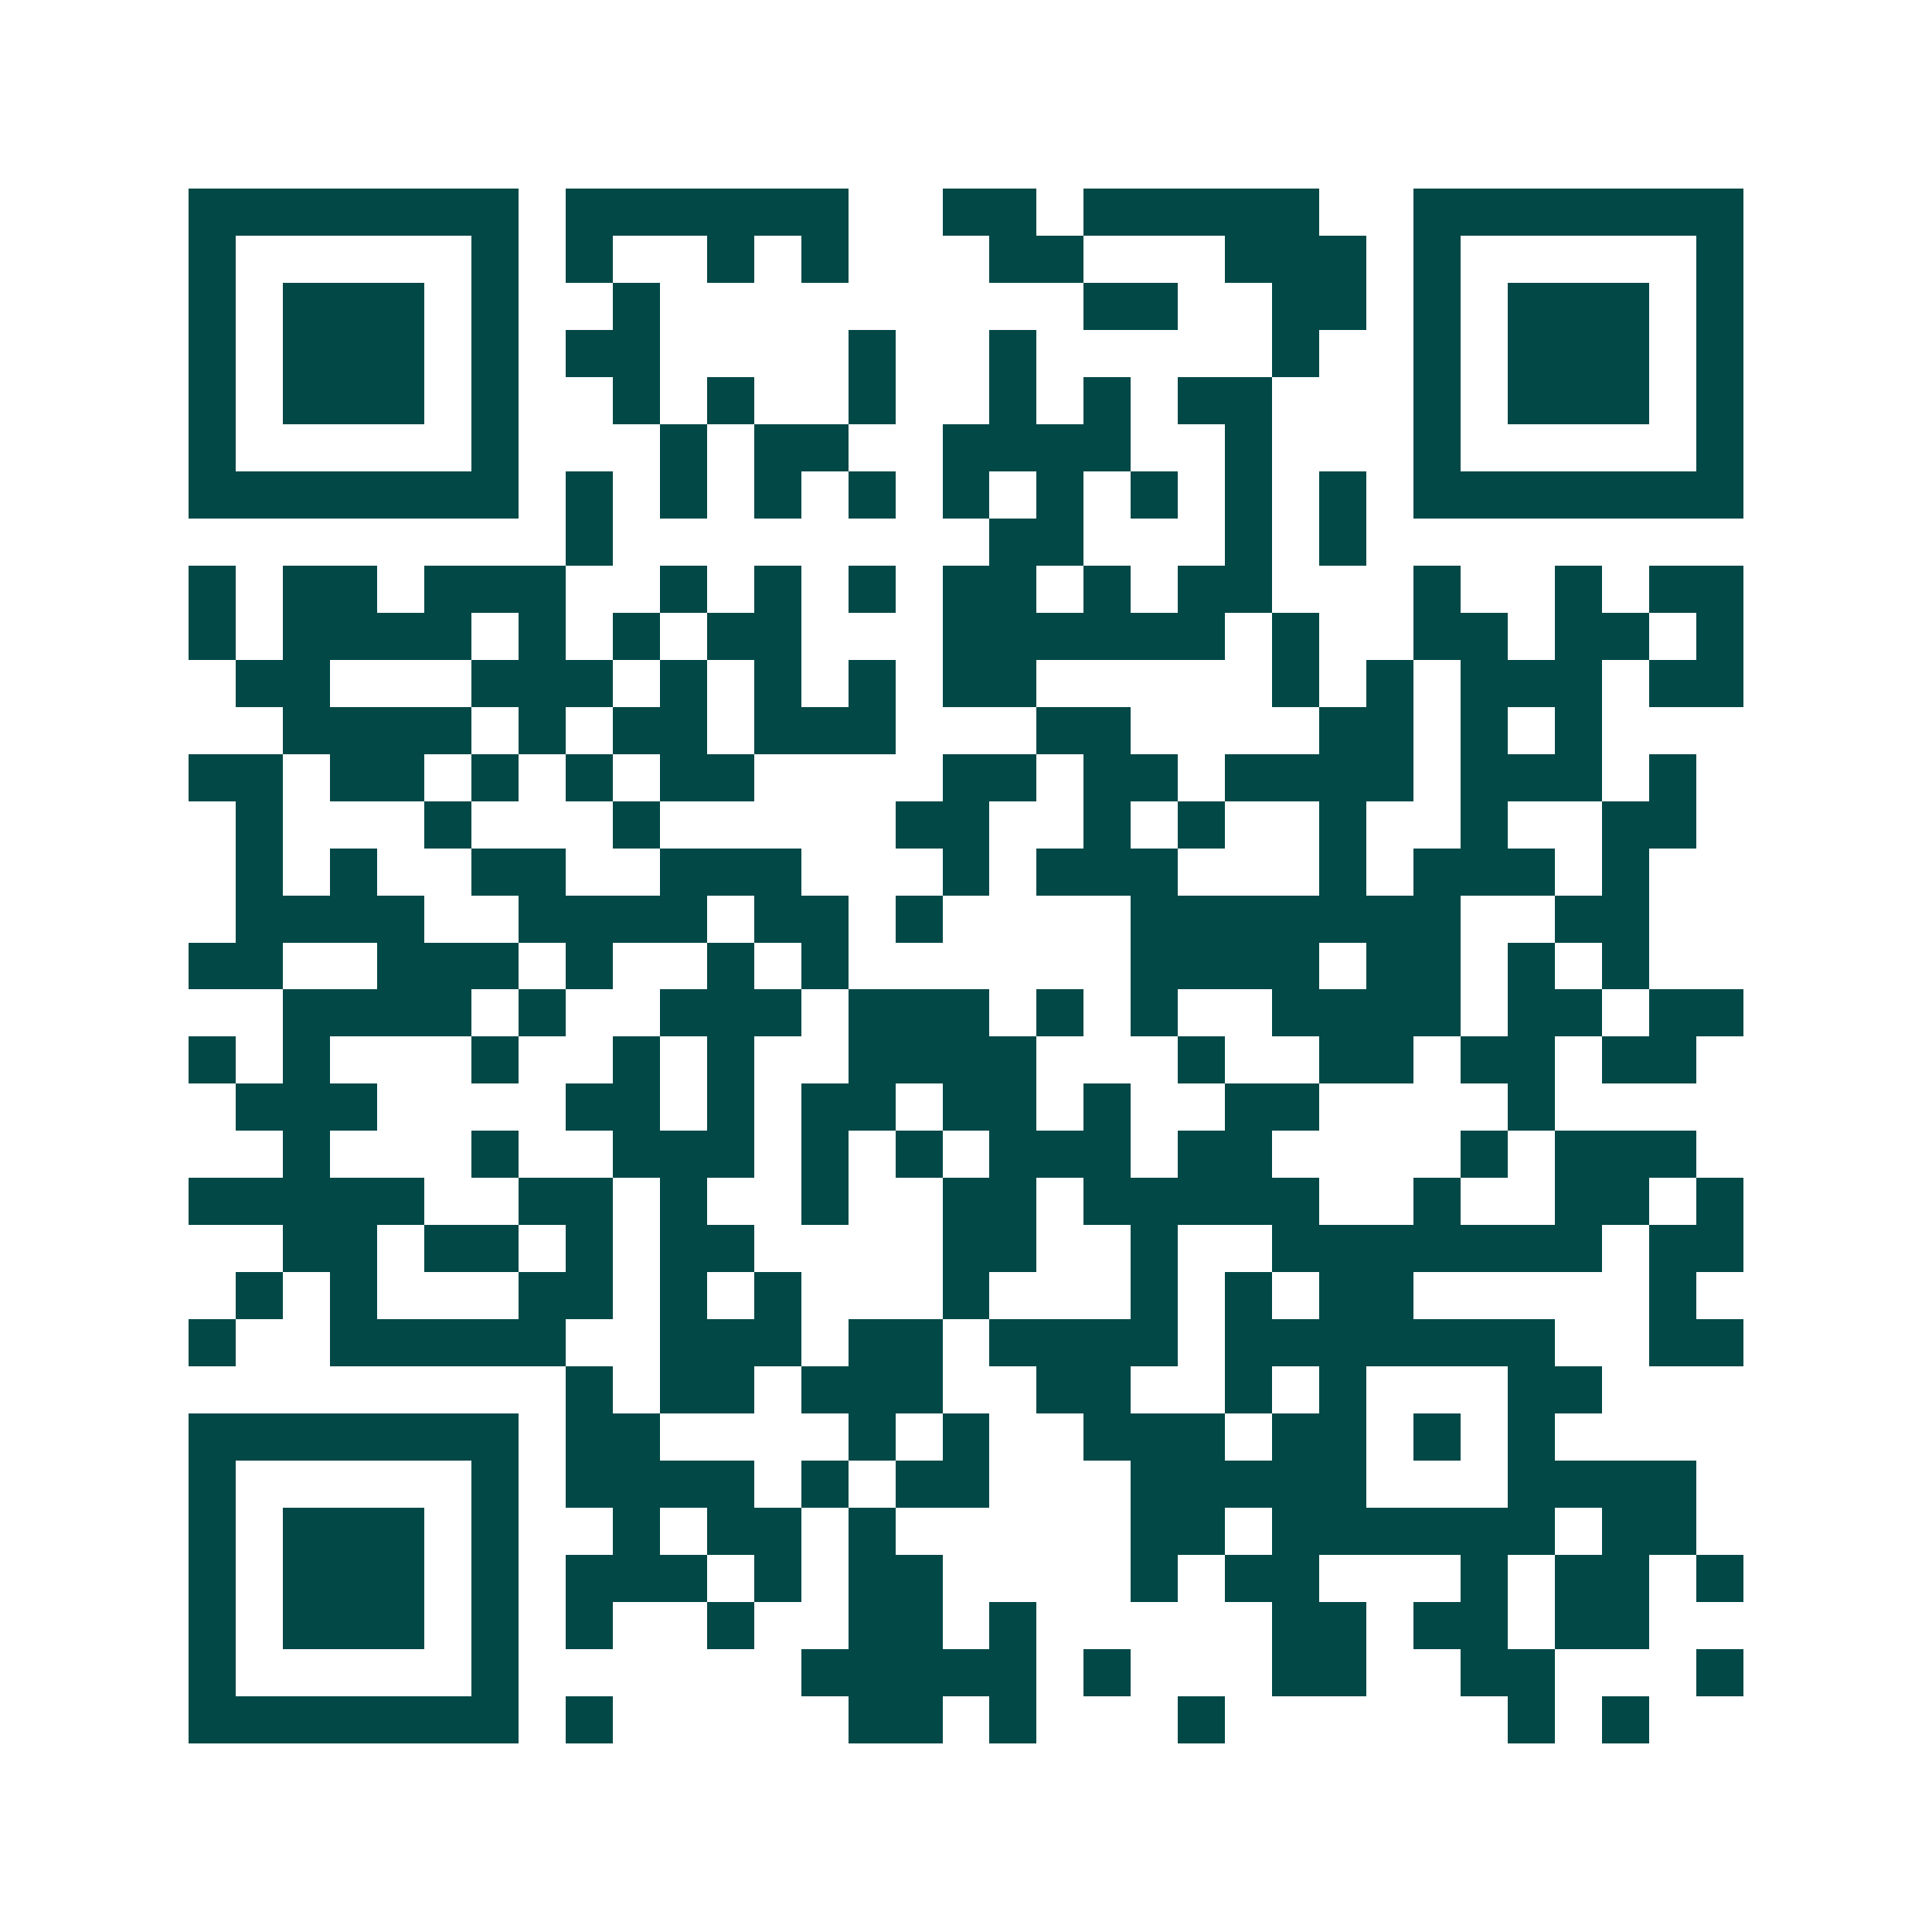 <svg xmlns="http://www.w3.org/2000/svg" width="200" height="200" viewBox="0 0 41 41" shape-rendering="crispEdges"><path fill="#ffffff" d="M0 0h41v41H0z"/><path stroke="#014847" d="M4 4.5h7m1 0h6m2 0h2m1 0h5m2 0h7M4 5.5h1m5 0h1m1 0h1m2 0h1m1 0h1m3 0h2m3 0h3m1 0h1m5 0h1M4 6.5h1m1 0h3m1 0h1m2 0h1m9 0h2m2 0h2m1 0h1m1 0h3m1 0h1M4 7.5h1m1 0h3m1 0h1m1 0h2m4 0h1m2 0h1m5 0h1m2 0h1m1 0h3m1 0h1M4 8.5h1m1 0h3m1 0h1m2 0h1m1 0h1m2 0h1m2 0h1m1 0h1m1 0h2m3 0h1m1 0h3m1 0h1M4 9.5h1m5 0h1m3 0h1m1 0h2m2 0h4m2 0h1m3 0h1m5 0h1M4 10.5h7m1 0h1m1 0h1m1 0h1m1 0h1m1 0h1m1 0h1m1 0h1m1 0h1m1 0h1m1 0h7M12 11.5h1m8 0h2m3 0h1m1 0h1M4 12.5h1m1 0h2m1 0h3m2 0h1m1 0h1m1 0h1m1 0h2m1 0h1m1 0h2m3 0h1m2 0h1m1 0h2M4 13.5h1m1 0h4m1 0h1m1 0h1m1 0h2m3 0h6m1 0h1m2 0h2m1 0h2m1 0h1M5 14.5h2m3 0h3m1 0h1m1 0h1m1 0h1m1 0h2m5 0h1m1 0h1m1 0h3m1 0h2M6 15.5h4m1 0h1m1 0h2m1 0h3m3 0h2m4 0h2m1 0h1m1 0h1M4 16.5h2m1 0h2m1 0h1m1 0h1m1 0h2m4 0h2m1 0h2m1 0h4m1 0h3m1 0h1M5 17.5h1m3 0h1m3 0h1m5 0h2m2 0h1m1 0h1m2 0h1m2 0h1m2 0h2M5 18.5h1m1 0h1m2 0h2m2 0h3m3 0h1m1 0h3m3 0h1m1 0h3m1 0h1M5 19.5h4m2 0h4m1 0h2m1 0h1m4 0h7m2 0h2M4 20.5h2m2 0h3m1 0h1m2 0h1m1 0h1m6 0h4m1 0h2m1 0h1m1 0h1M6 21.5h4m1 0h1m2 0h3m1 0h3m1 0h1m1 0h1m2 0h4m1 0h2m1 0h2M4 22.5h1m1 0h1m3 0h1m2 0h1m1 0h1m2 0h4m3 0h1m2 0h2m1 0h2m1 0h2M5 23.5h3m4 0h2m1 0h1m1 0h2m1 0h2m1 0h1m2 0h2m4 0h1M6 24.5h1m3 0h1m2 0h3m1 0h1m1 0h1m1 0h3m1 0h2m4 0h1m1 0h3M4 25.5h5m2 0h2m1 0h1m2 0h1m2 0h2m1 0h5m2 0h1m2 0h2m1 0h1M6 26.5h2m1 0h2m1 0h1m1 0h2m4 0h2m2 0h1m2 0h7m1 0h2M5 27.5h1m1 0h1m3 0h2m1 0h1m1 0h1m3 0h1m3 0h1m1 0h1m1 0h2m5 0h1M4 28.5h1m2 0h5m2 0h3m1 0h2m1 0h4m1 0h7m2 0h2M12 29.5h1m1 0h2m1 0h3m2 0h2m2 0h1m1 0h1m3 0h2M4 30.5h7m1 0h2m4 0h1m1 0h1m2 0h3m1 0h2m1 0h1m1 0h1M4 31.5h1m5 0h1m1 0h4m1 0h1m1 0h2m3 0h5m3 0h4M4 32.5h1m1 0h3m1 0h1m2 0h1m1 0h2m1 0h1m5 0h2m1 0h6m1 0h2M4 33.5h1m1 0h3m1 0h1m1 0h3m1 0h1m1 0h2m4 0h1m1 0h2m3 0h1m1 0h2m1 0h1M4 34.5h1m1 0h3m1 0h1m1 0h1m2 0h1m2 0h2m1 0h1m5 0h2m1 0h2m1 0h2M4 35.5h1m5 0h1m6 0h5m1 0h1m3 0h2m2 0h2m3 0h1M4 36.5h7m1 0h1m5 0h2m1 0h1m3 0h1m6 0h1m1 0h1"/></svg>

